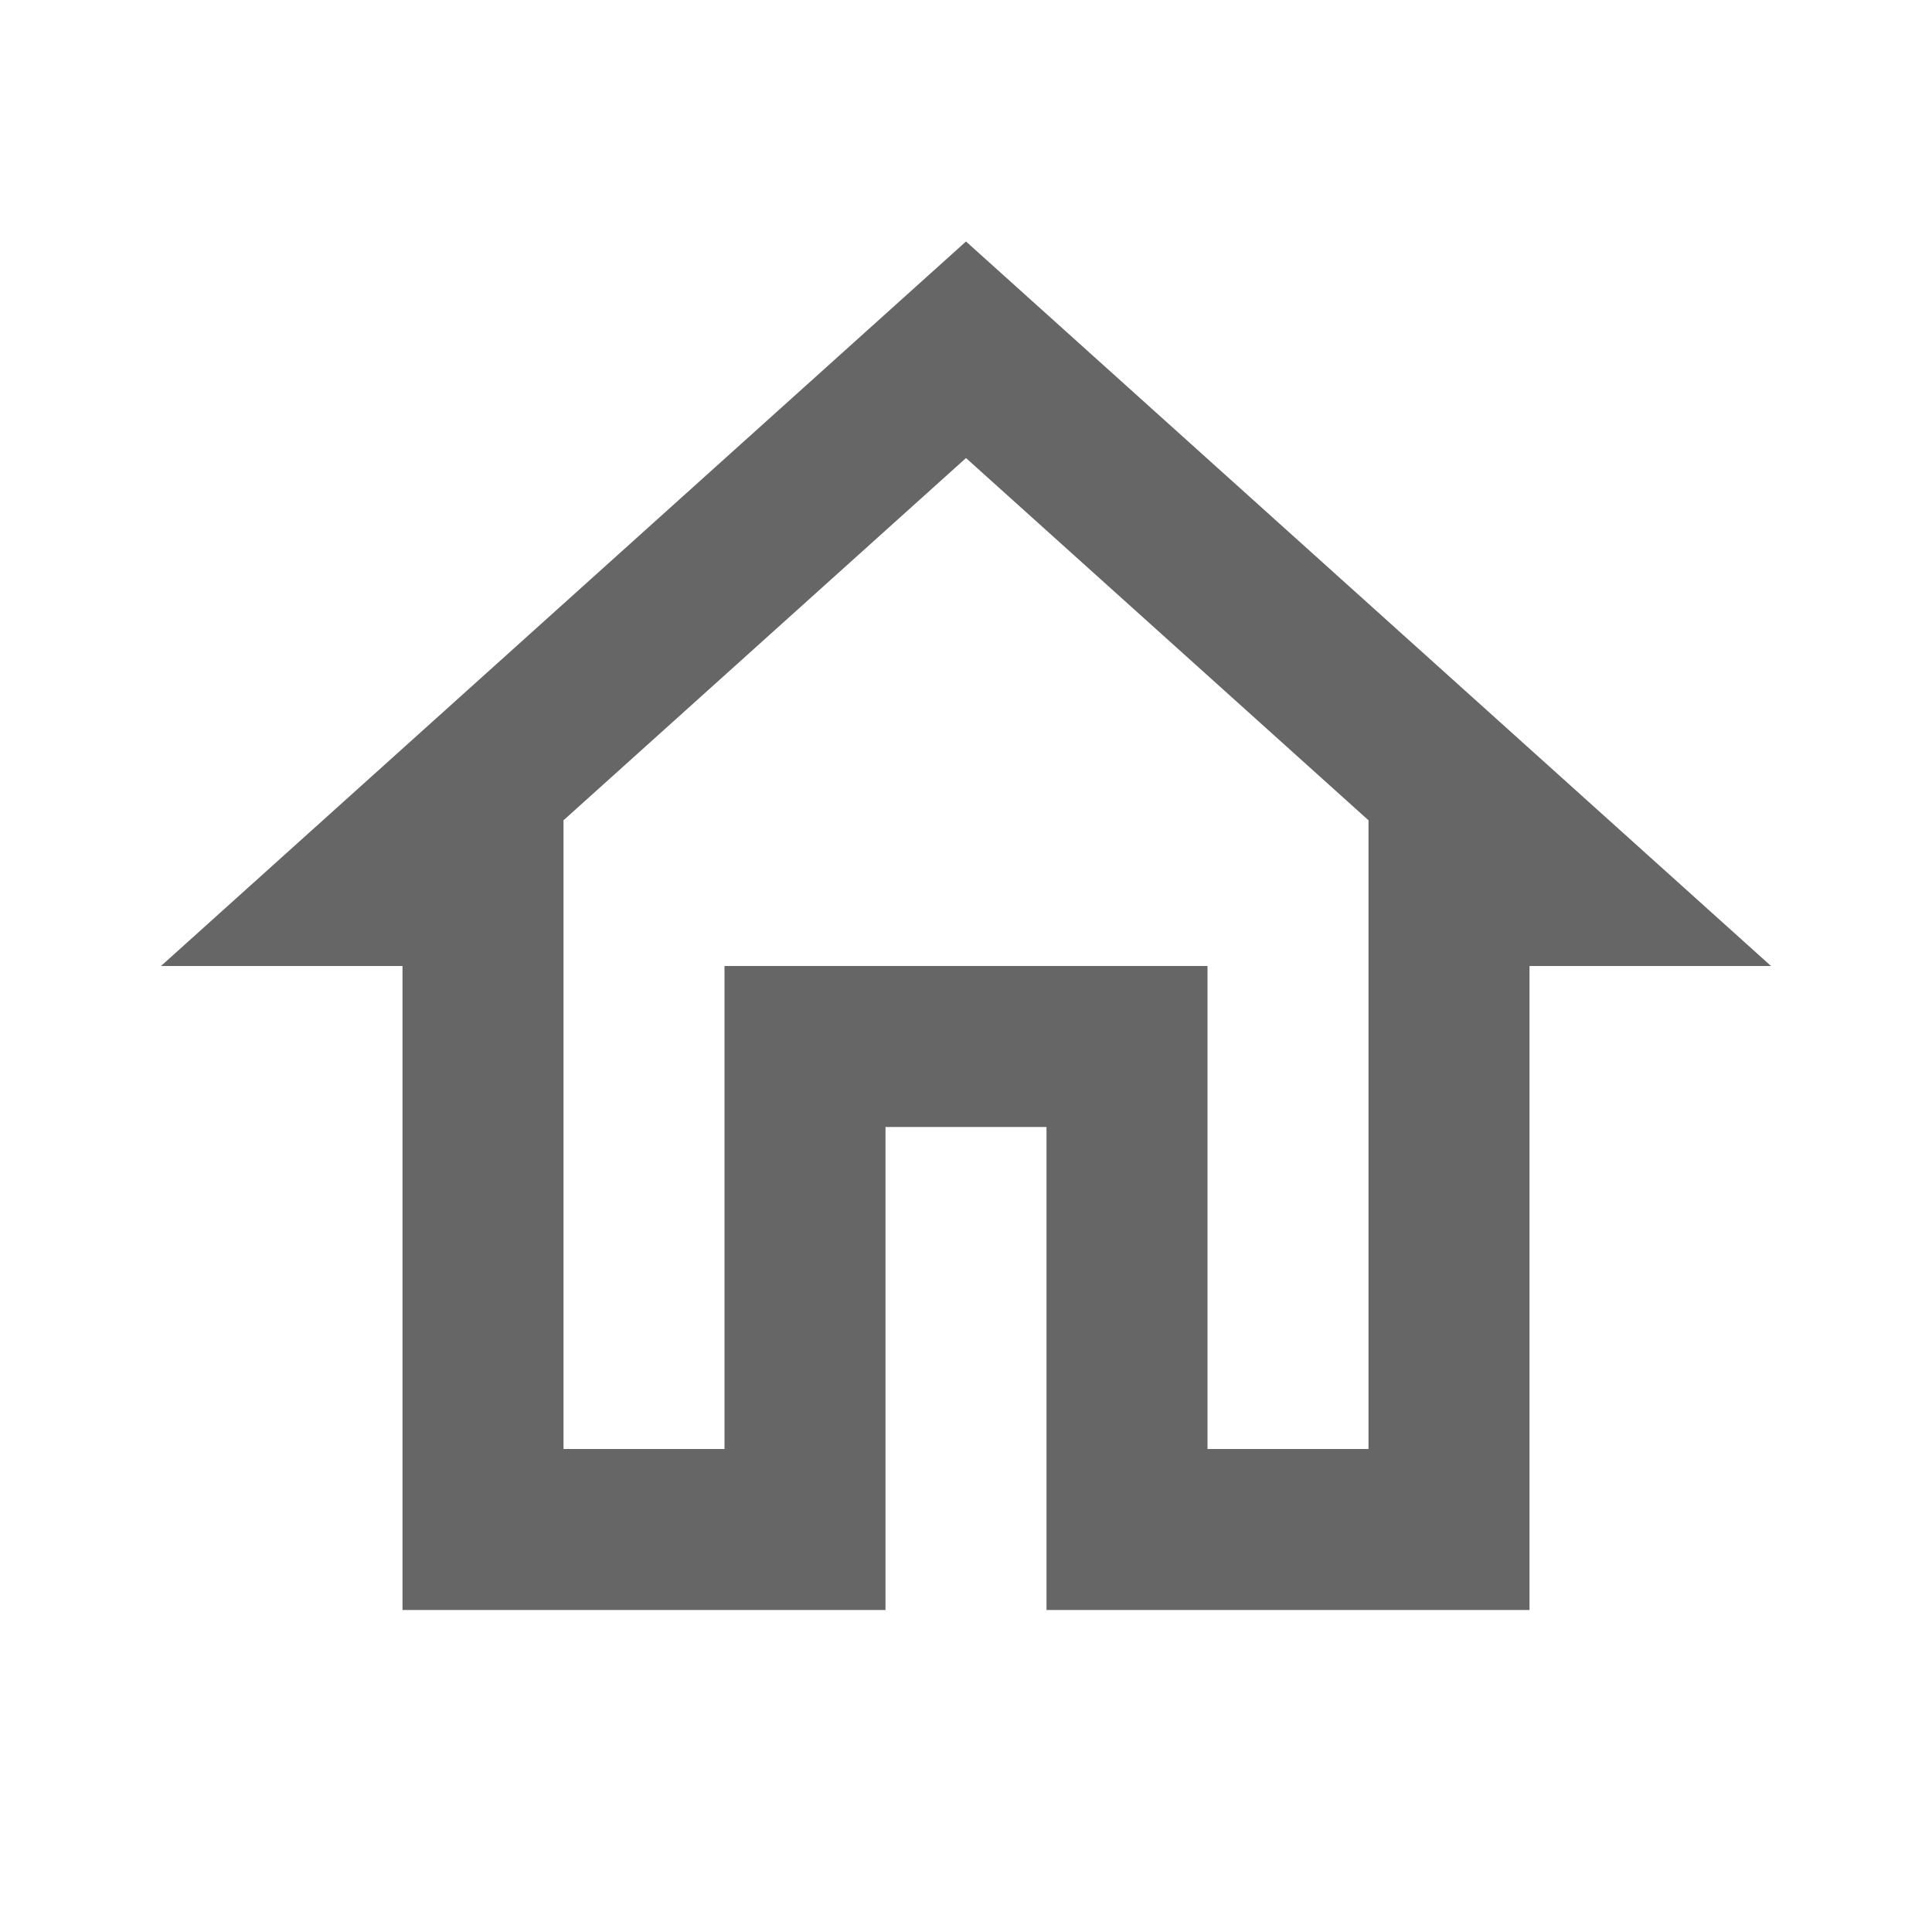 <svg width="24" height="24" viewBox="0 0 24 24" fill="none" xmlns="http://www.w3.org/2000/svg">
<g clip-path="url(#clip0_407_55685)">
<path d="M12 5.69L17 10.19V18H15V12H9V18H7V10.19L12 5.69ZM12 3L2 12H5V20H11V14H13V20H19V12H22L12 3Z" fill="#666666"/>
</g>
<defs>
<clipPath id="clip0_407_55685">
<rect width="24" height="24" fill="white"/>
</clipPath>
</defs>
</svg>
